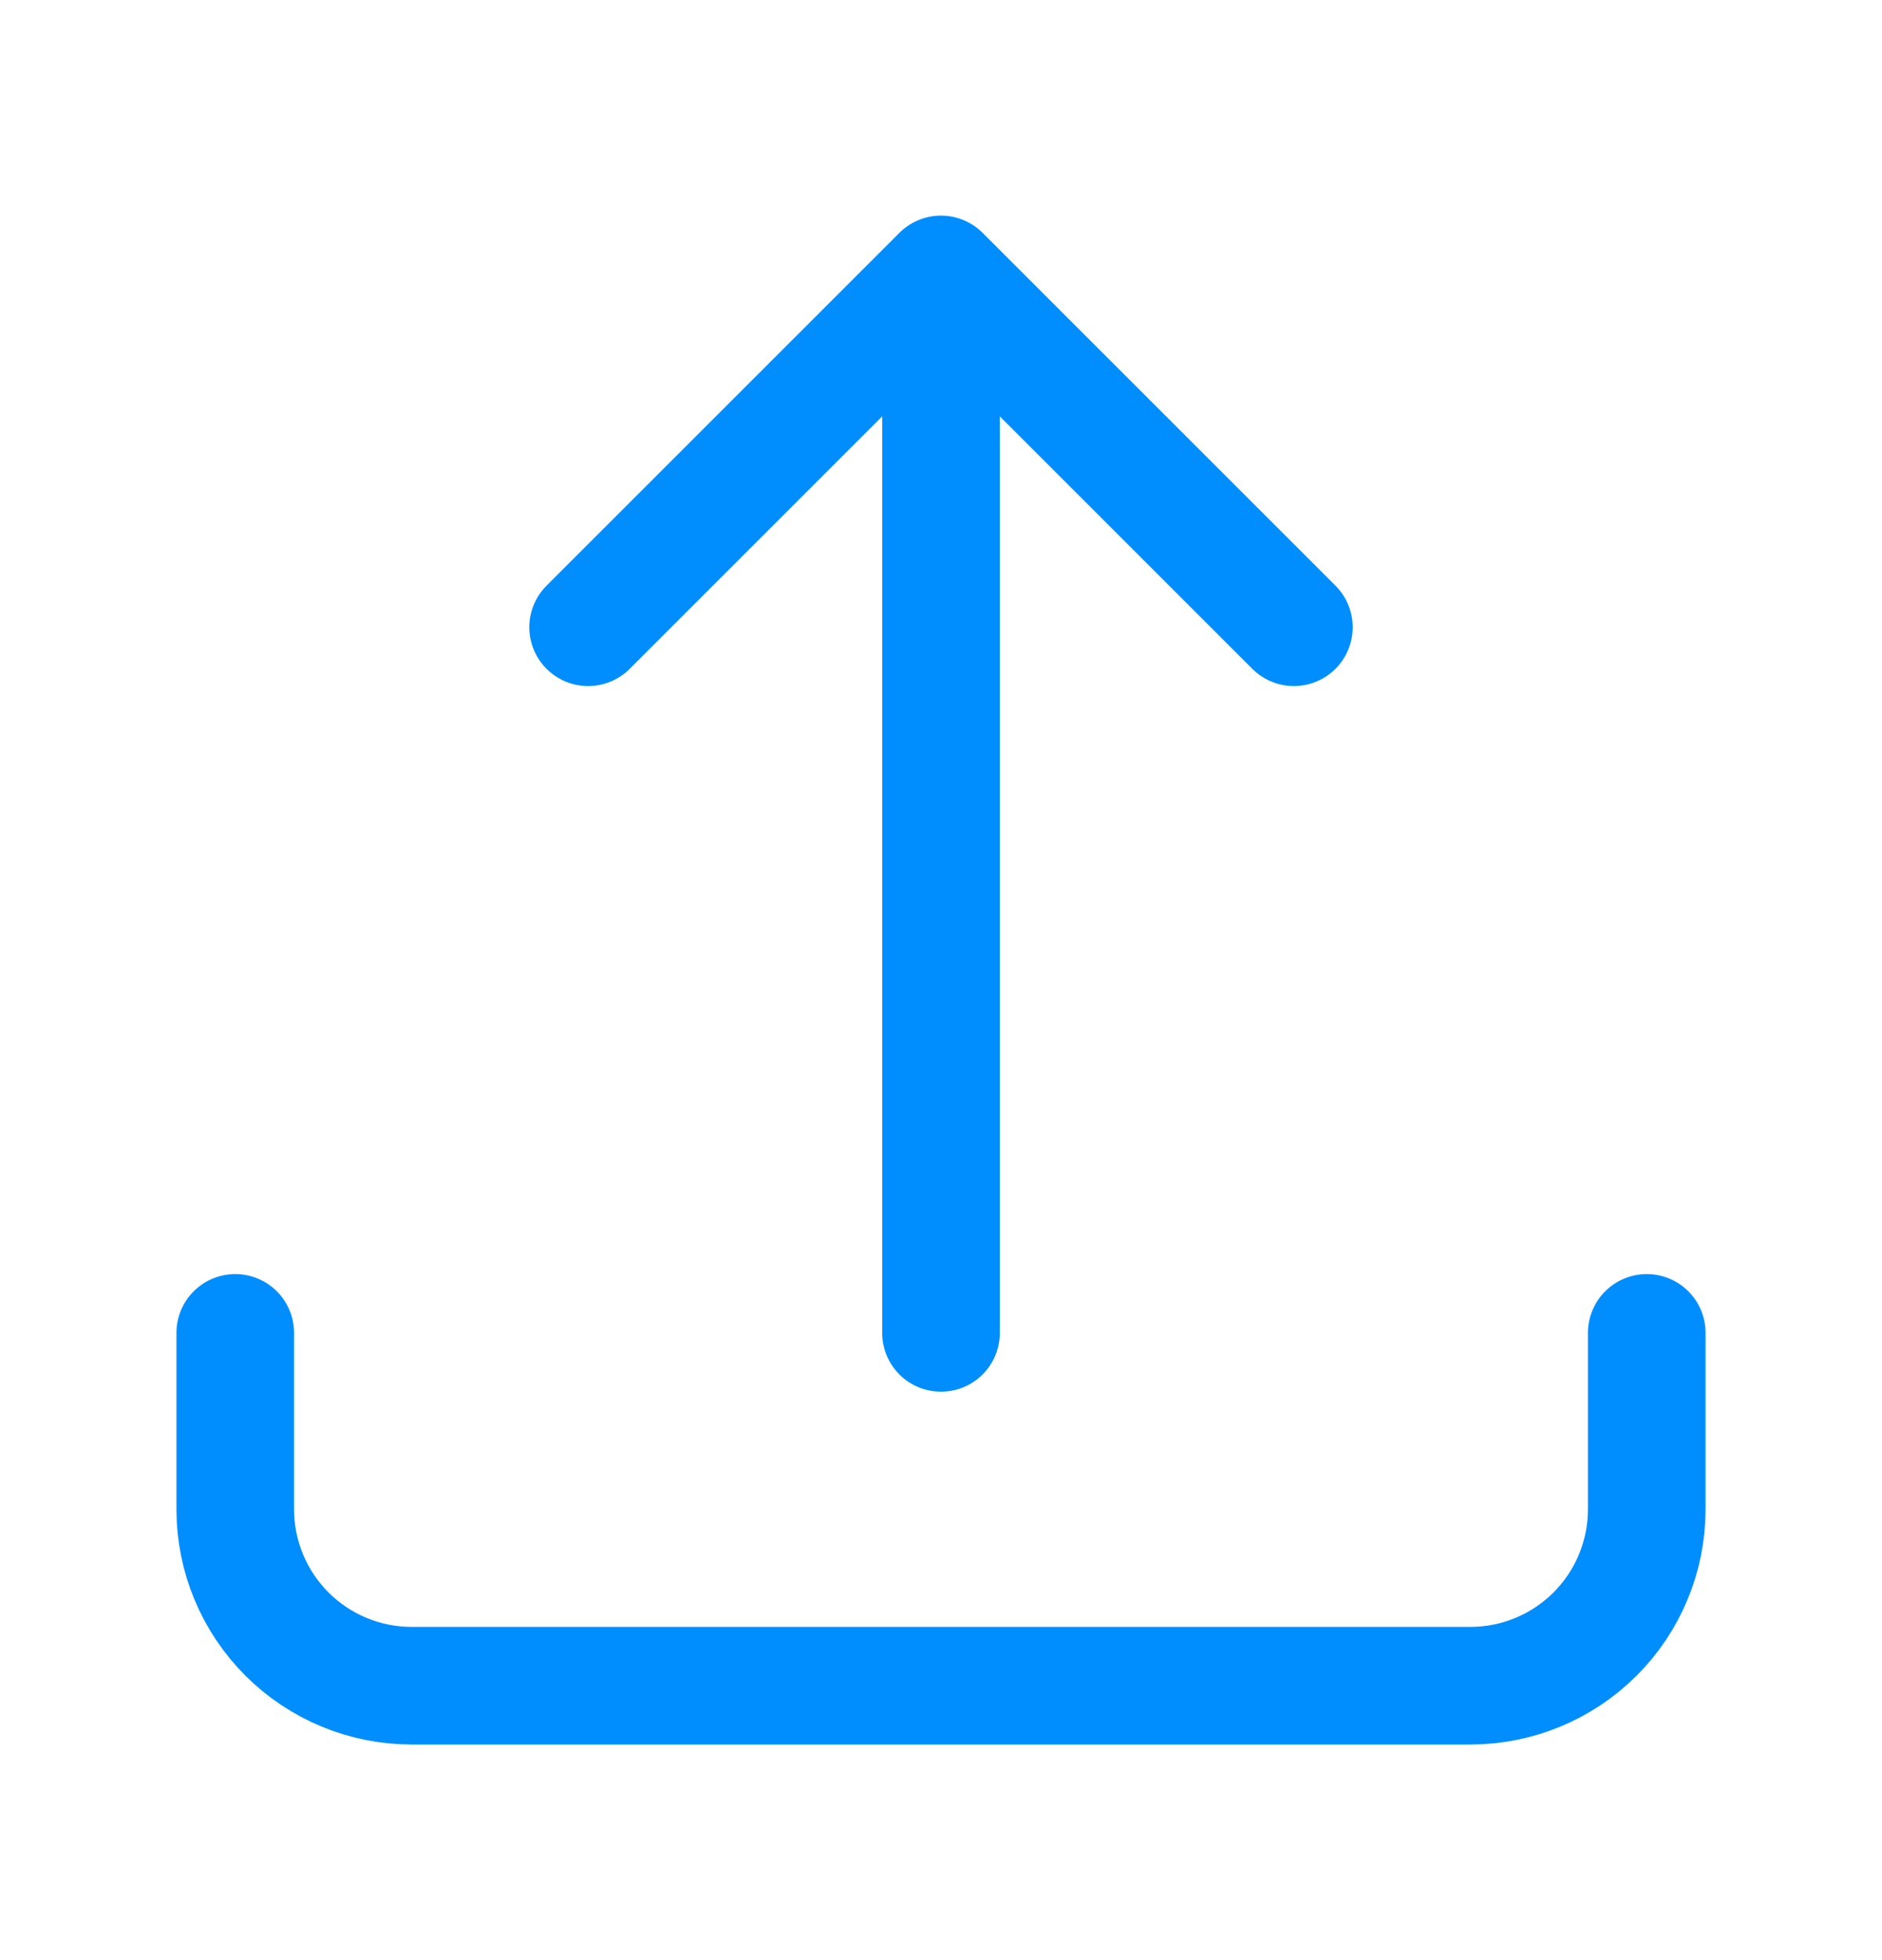 <svg width="24" height="25" viewBox="0 0 24 25" fill="none" xmlns="http://www.w3.org/2000/svg">
<path d="M3 17V19.25C3 19.847 3.237 20.419 3.659 20.841C4.081 21.263 4.653 21.5 5.25 21.5H18.75C19.347 21.5 19.919 21.263 20.341 20.841C20.763 20.419 21 19.847 21 19.25V17M7.5 8L12 3.5M12 3.5L16.5 8M12 3.5V17" stroke="#008EFF" stroke-width="1.5" stroke-linecap="round" stroke-linejoin="round"/>
</svg>
